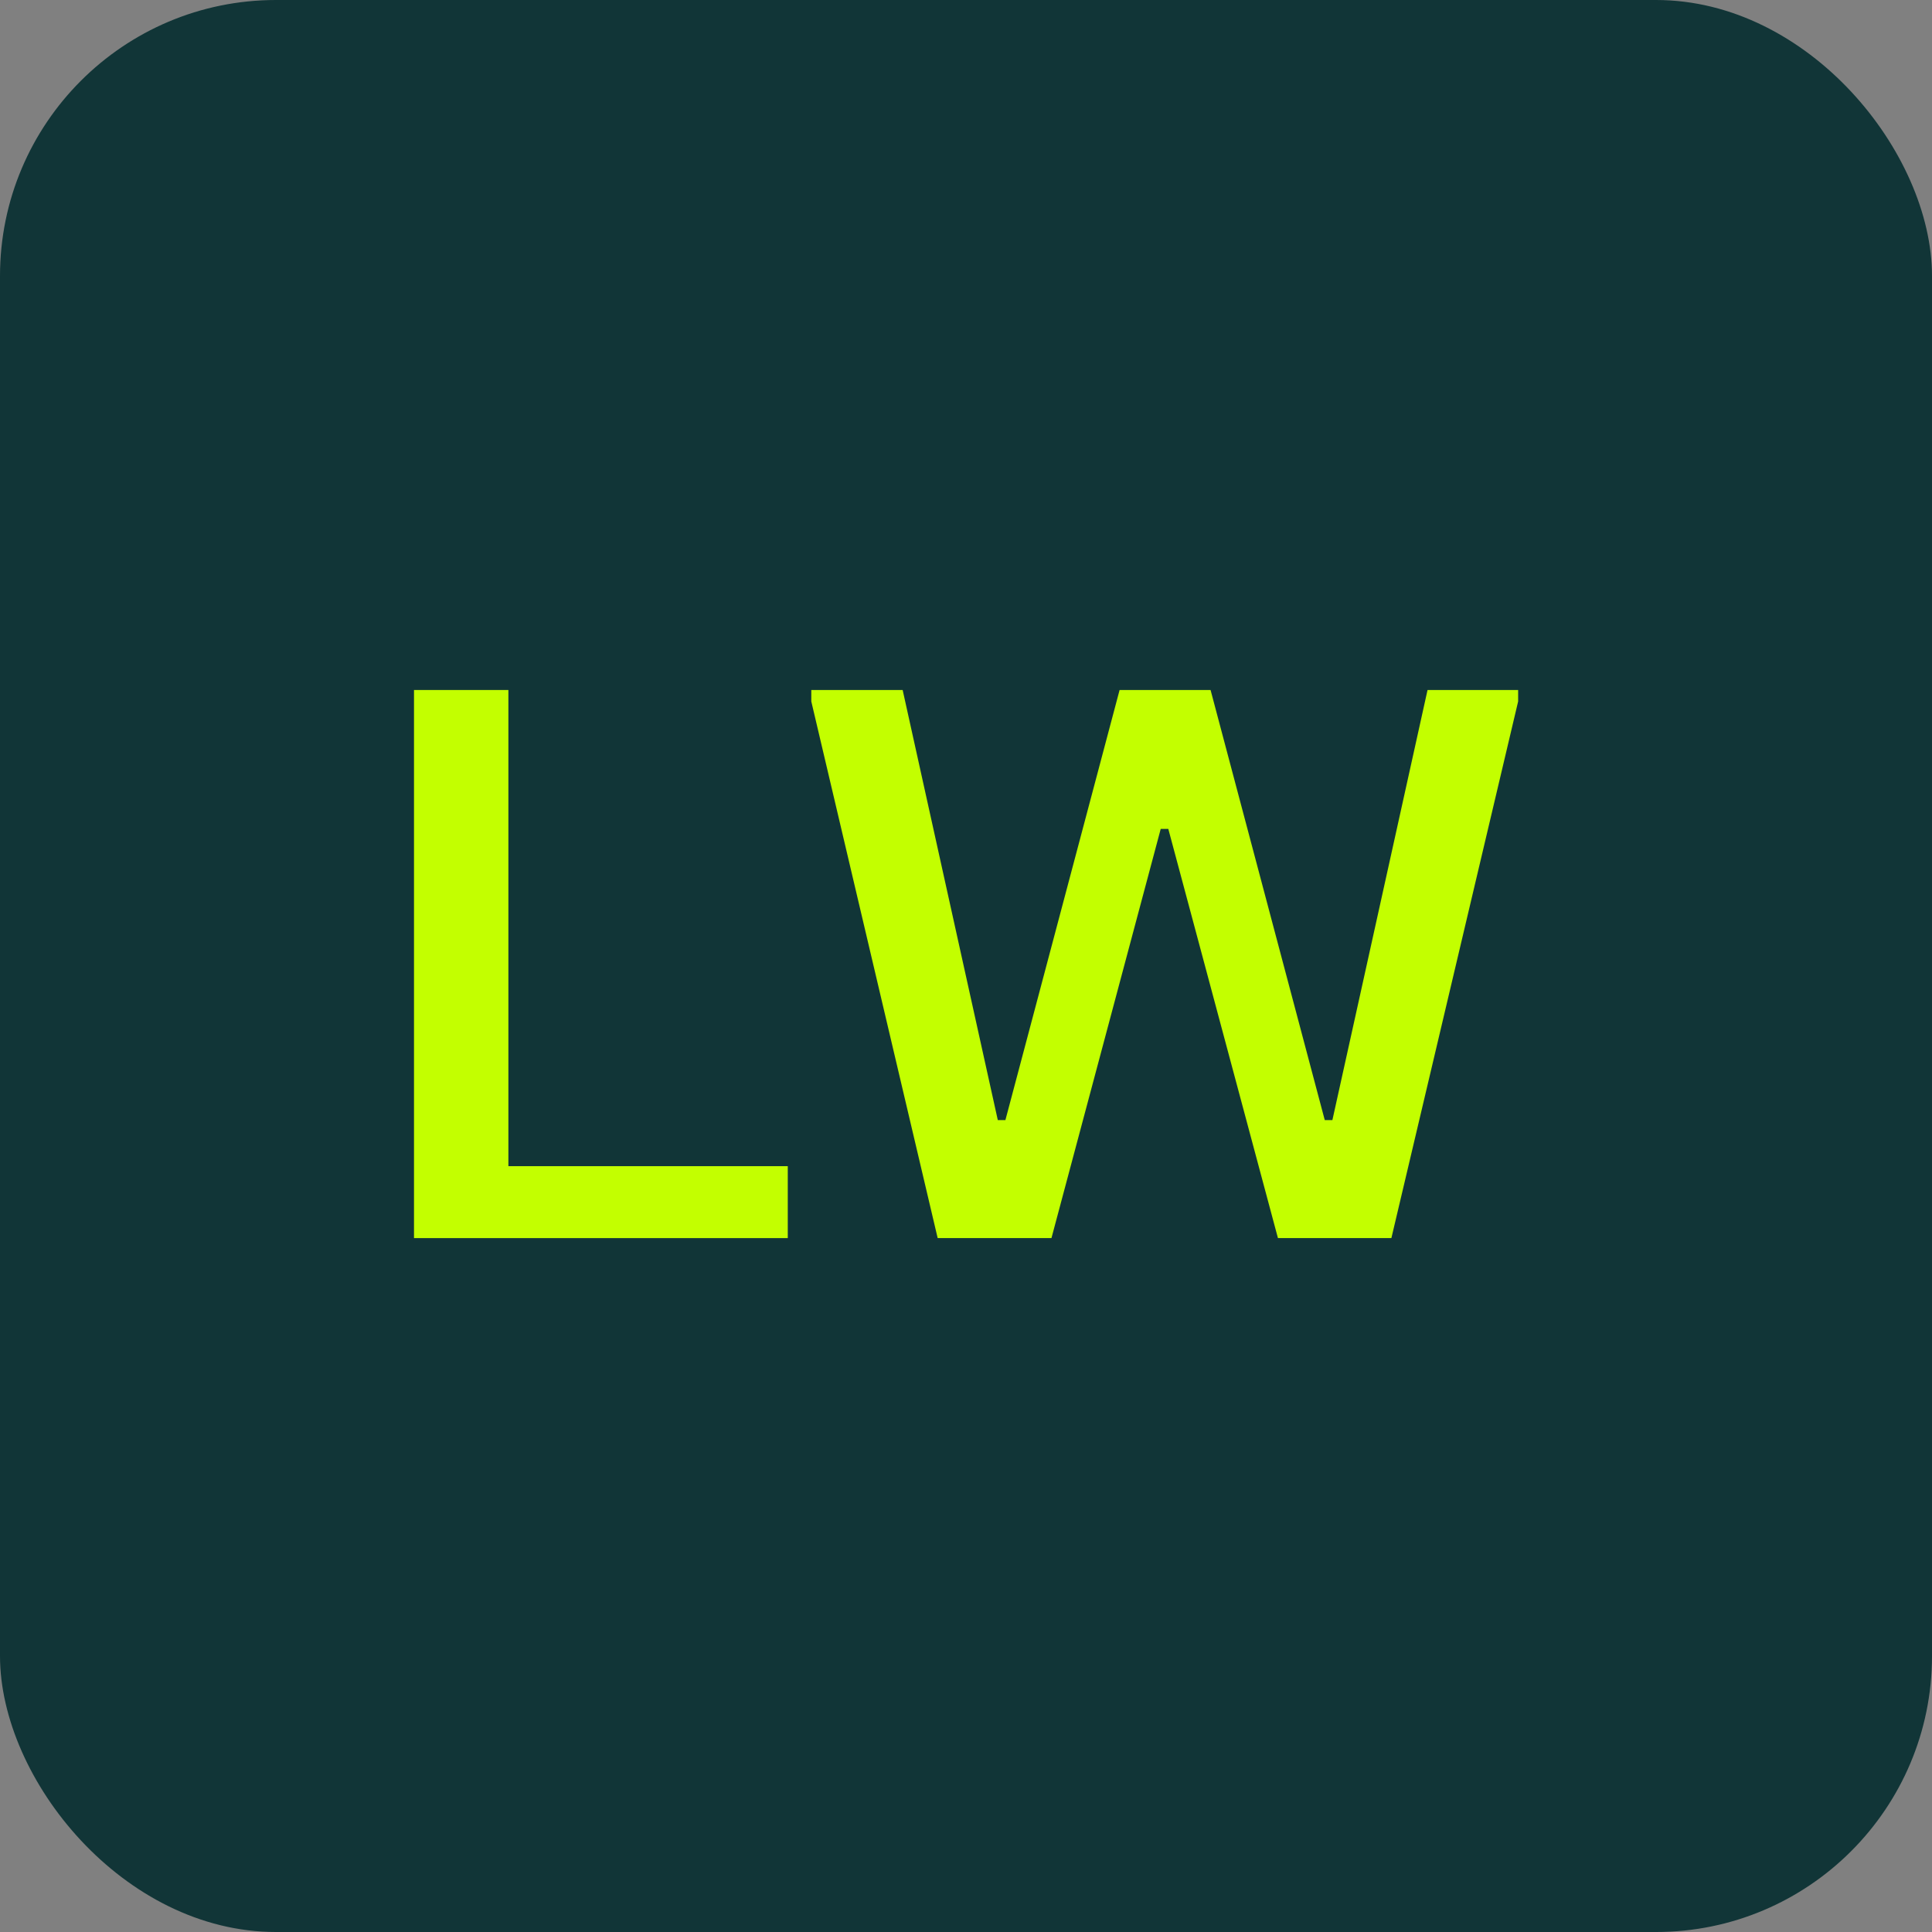 <?xml version="1.0" encoding="UTF-8"?> <svg xmlns="http://www.w3.org/2000/svg" width="56" height="56" viewBox="0 0 56 56" fill="none"><rect x="0" y="0" width="56" height="56" fill="#808080" stroke="none"/><rect width="56" height="56" rx="8" fill="#113537"></rect><path d="M23.516 20H26.164L28.922 32.467H29.142L32.452 20H35.089L38.399 32.467H38.62L41.378 20H44.004V20.331L40.33 35.887H37.042L33.864 24.027H33.644L30.477 35.887H27.179L23.516 20.331V20Z" fill="#C3FF00"></path><path d="M12 20H14.736V33.802H22.834V35.887H12V20Z" fill="#C3FF00"></path></svg> 